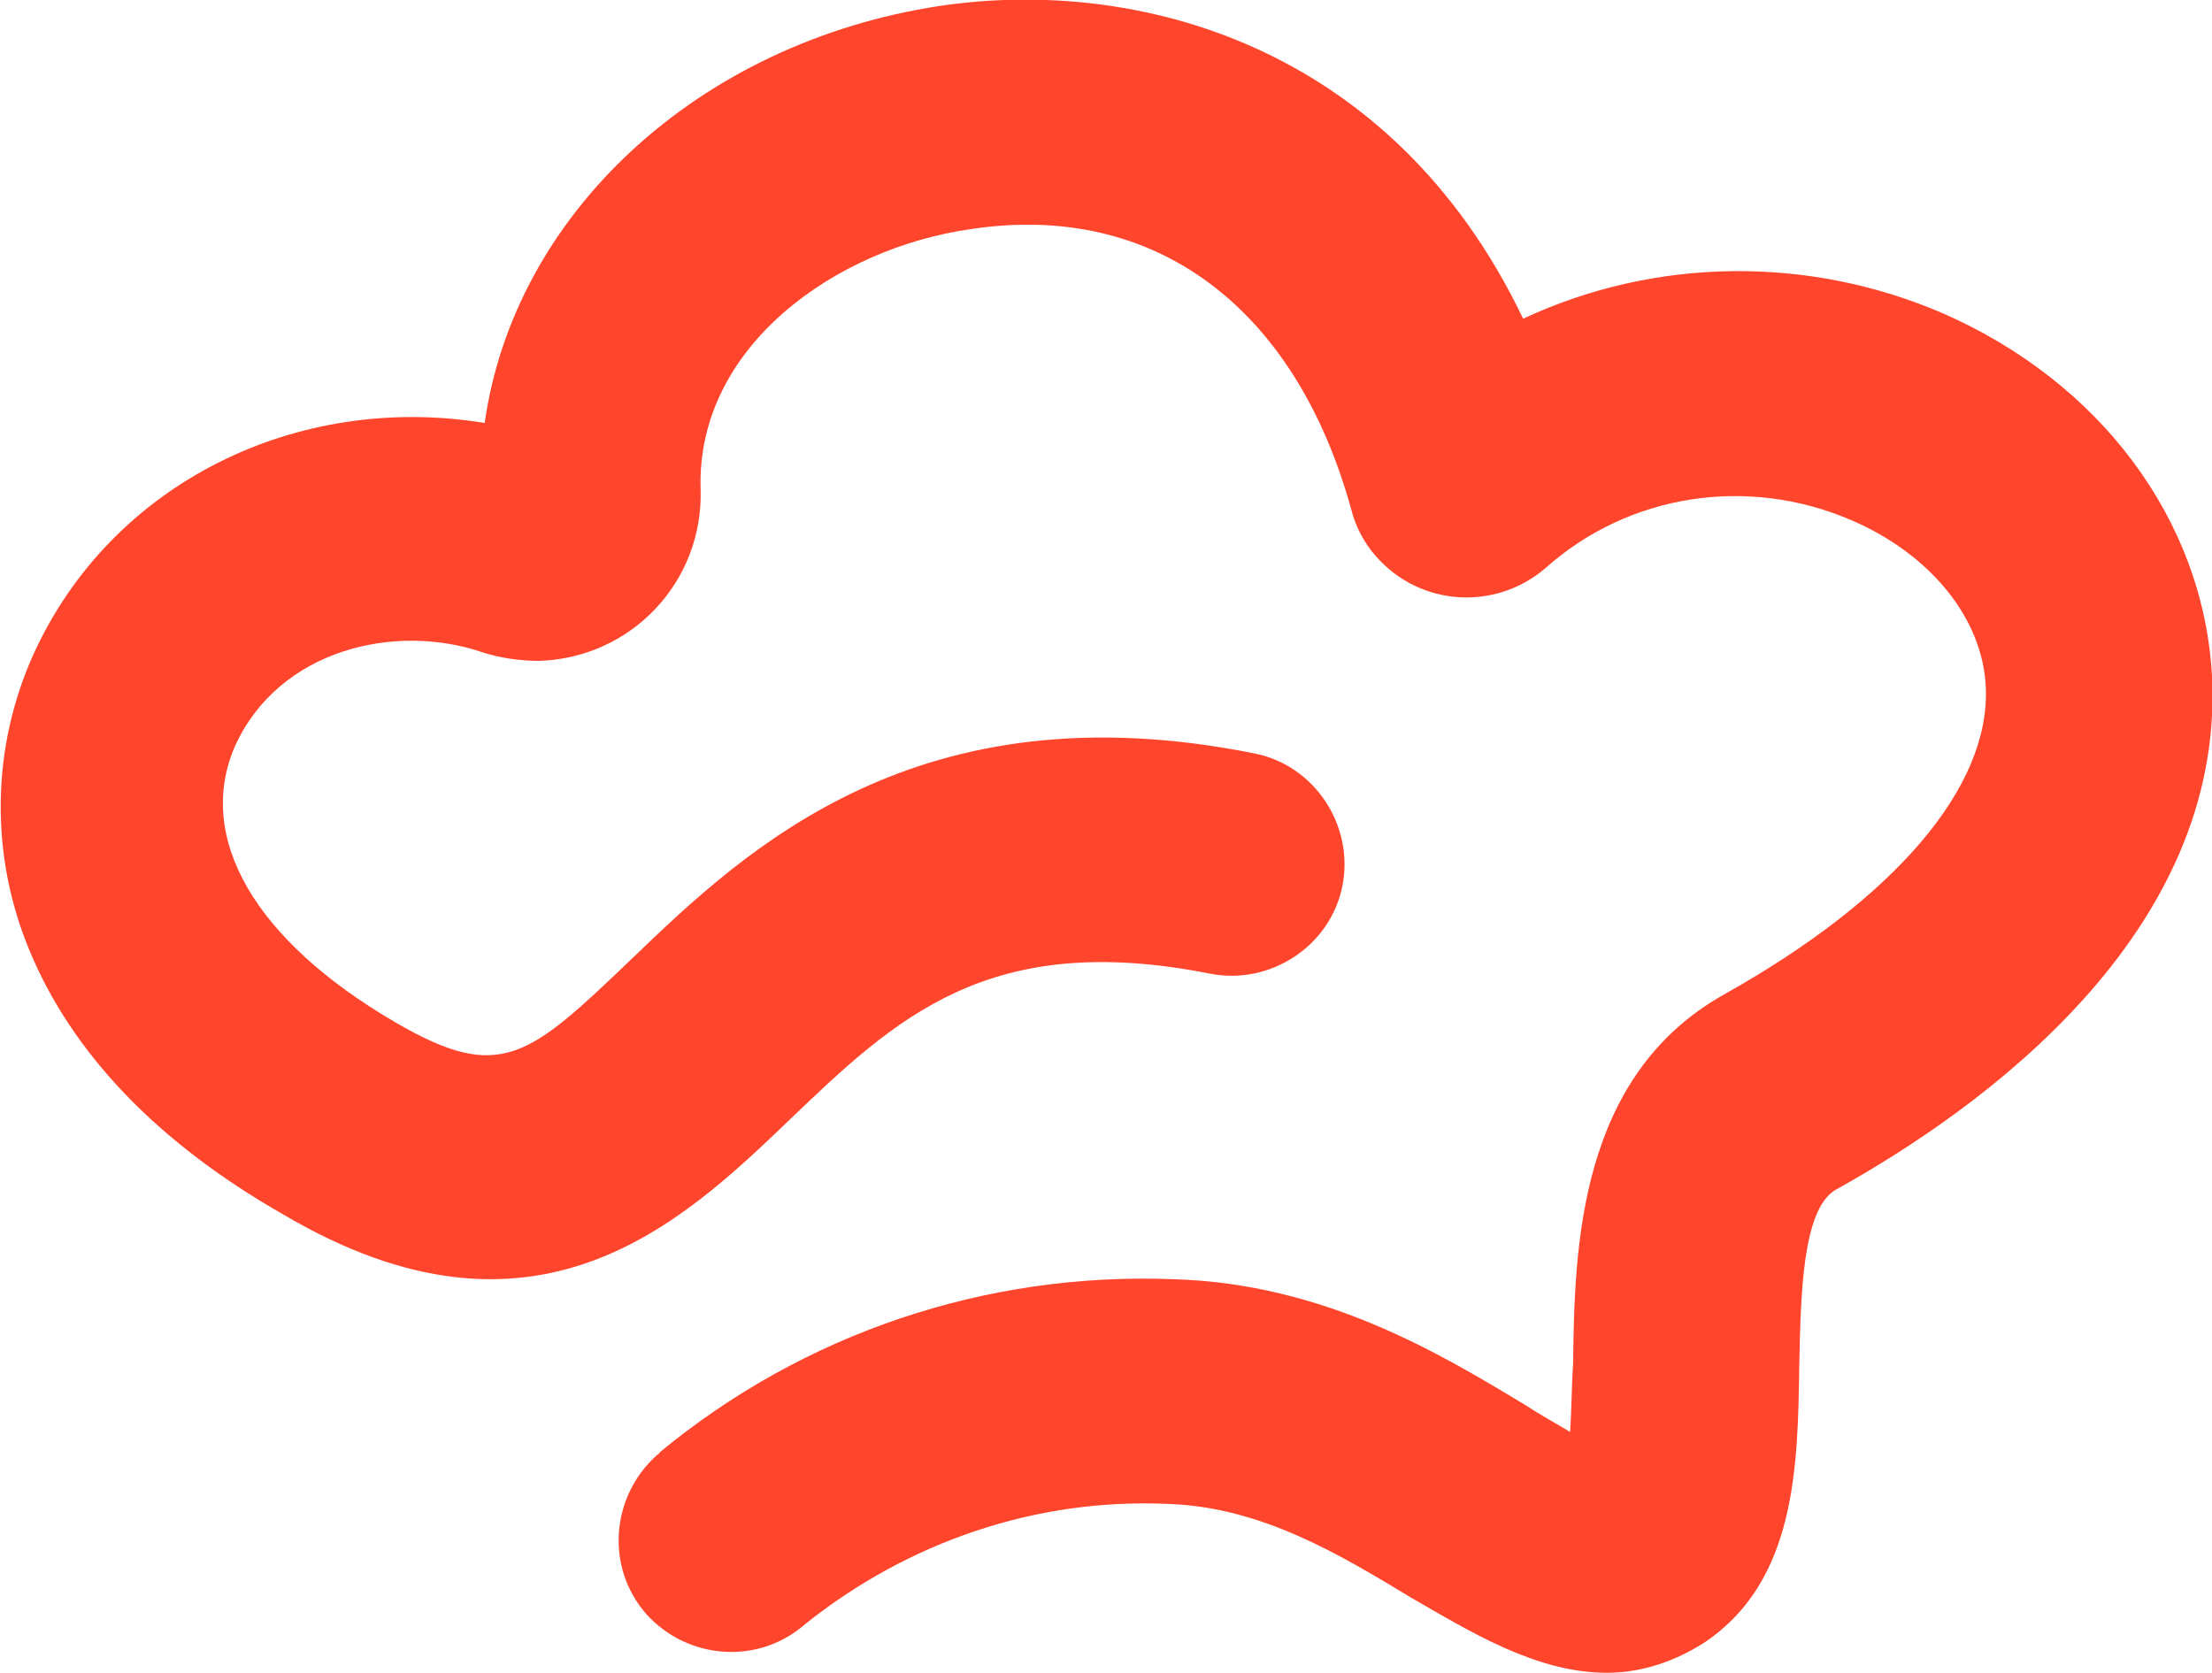 <?xml version="1.0" encoding="utf-8"?>
<!-- Generator: Adobe Illustrator 26.1.0, SVG Export Plug-In . SVG Version: 6.00 Build 0)  -->
<svg version="1.1" id="Layer_1" xmlns="http://www.w3.org/2000/svg" xmlns:xlink="http://www.w3.org/1999/xlink" x="0px" y="0px"
	 viewBox="0 0 150.6 113.9" style="enable-background:new 0 0 150.6 113.9;" xml:space="preserve">
<style type="text/css">
	.st0{fill:#FF462D;}
</style>
<g id="Layer_2_00000115481533616552205550000006252195329307329465_">
	<g id="Layer_1-2">
		<path class="st0" d="M109.4,113.9c-4.8,0-9.3-2.8-13.3-5.1c-4.8-2.9-10.2-6.2-16.6-6.4c-9-0.4-17.7,2.6-24.7,8.2
			c-3.2,2.8-8,2.4-10.8-0.7c-2.8-3.2-2.4-8,0.7-10.8c0.1-0.1,0.2-0.1,0.2-0.2c9.8-8.1,22.2-12.3,35-11.8c10.3,0.3,18.2,5.1,24,8.6
			c0.9,0.6,2,1.2,3,1.8c0.1-1.5,0.1-3.2,0.2-4.6c0.1-7.8,0.3-19.6,10.3-25.2c11.6-6.5,18.1-14.1,17.8-20.9
			c-0.2-4.7-3.8-9.1-9.2-11.4c-7-3-15.1-1.8-20.8,3.3c-3.4,2.9-8.5,2.6-11.5-0.8c-0.8-0.9-1.4-2-1.7-3.2
			c-3.8-13.8-13.4-21-25.9-19.1c-9.2,1.3-18.7,8-18.4,17.7c0.2,6.3-4.7,11.5-11,11.7c-1.3,0-2.7-0.2-3.9-0.6
			c-5.9-2-13.8-0.2-16.8,6.4C13.3,57,17.3,64,26.9,69.6c7.2,4.2,9.1,2.4,16.2-4.4c7.7-7.4,19.4-18.5,42.3-13.9c4.1,0.8,6.8,4.9,6,9
			c-0.8,4.1-4.9,6.8-9,6l0,0c-15.1-3-21.4,3-28.7,10s-17.3,16.5-34.4,6.4C10.7,77.8,4.9,71.7,2,64.7c-2.7-6.5-2.6-13.8,0.3-20.2
			c5.3-11.6,17.9-17.8,30.7-15.7C35,14.6,47.5,2.9,64,0.4c13.5-2,30.8,2.7,39.7,21.3c9-4.2,19.4-4.3,28.5-0.4
			C143,26,150,35.4,150.6,46c0.9,17.6-15.7,29.5-25.6,35c-2.3,1.3-2.4,7.2-2.5,12c-0.1,6.8-0.2,14.6-6.4,18.8
			C114.1,113.1,111.8,113.9,109.4,113.9z"/>
	</g>
</g>
</svg>
